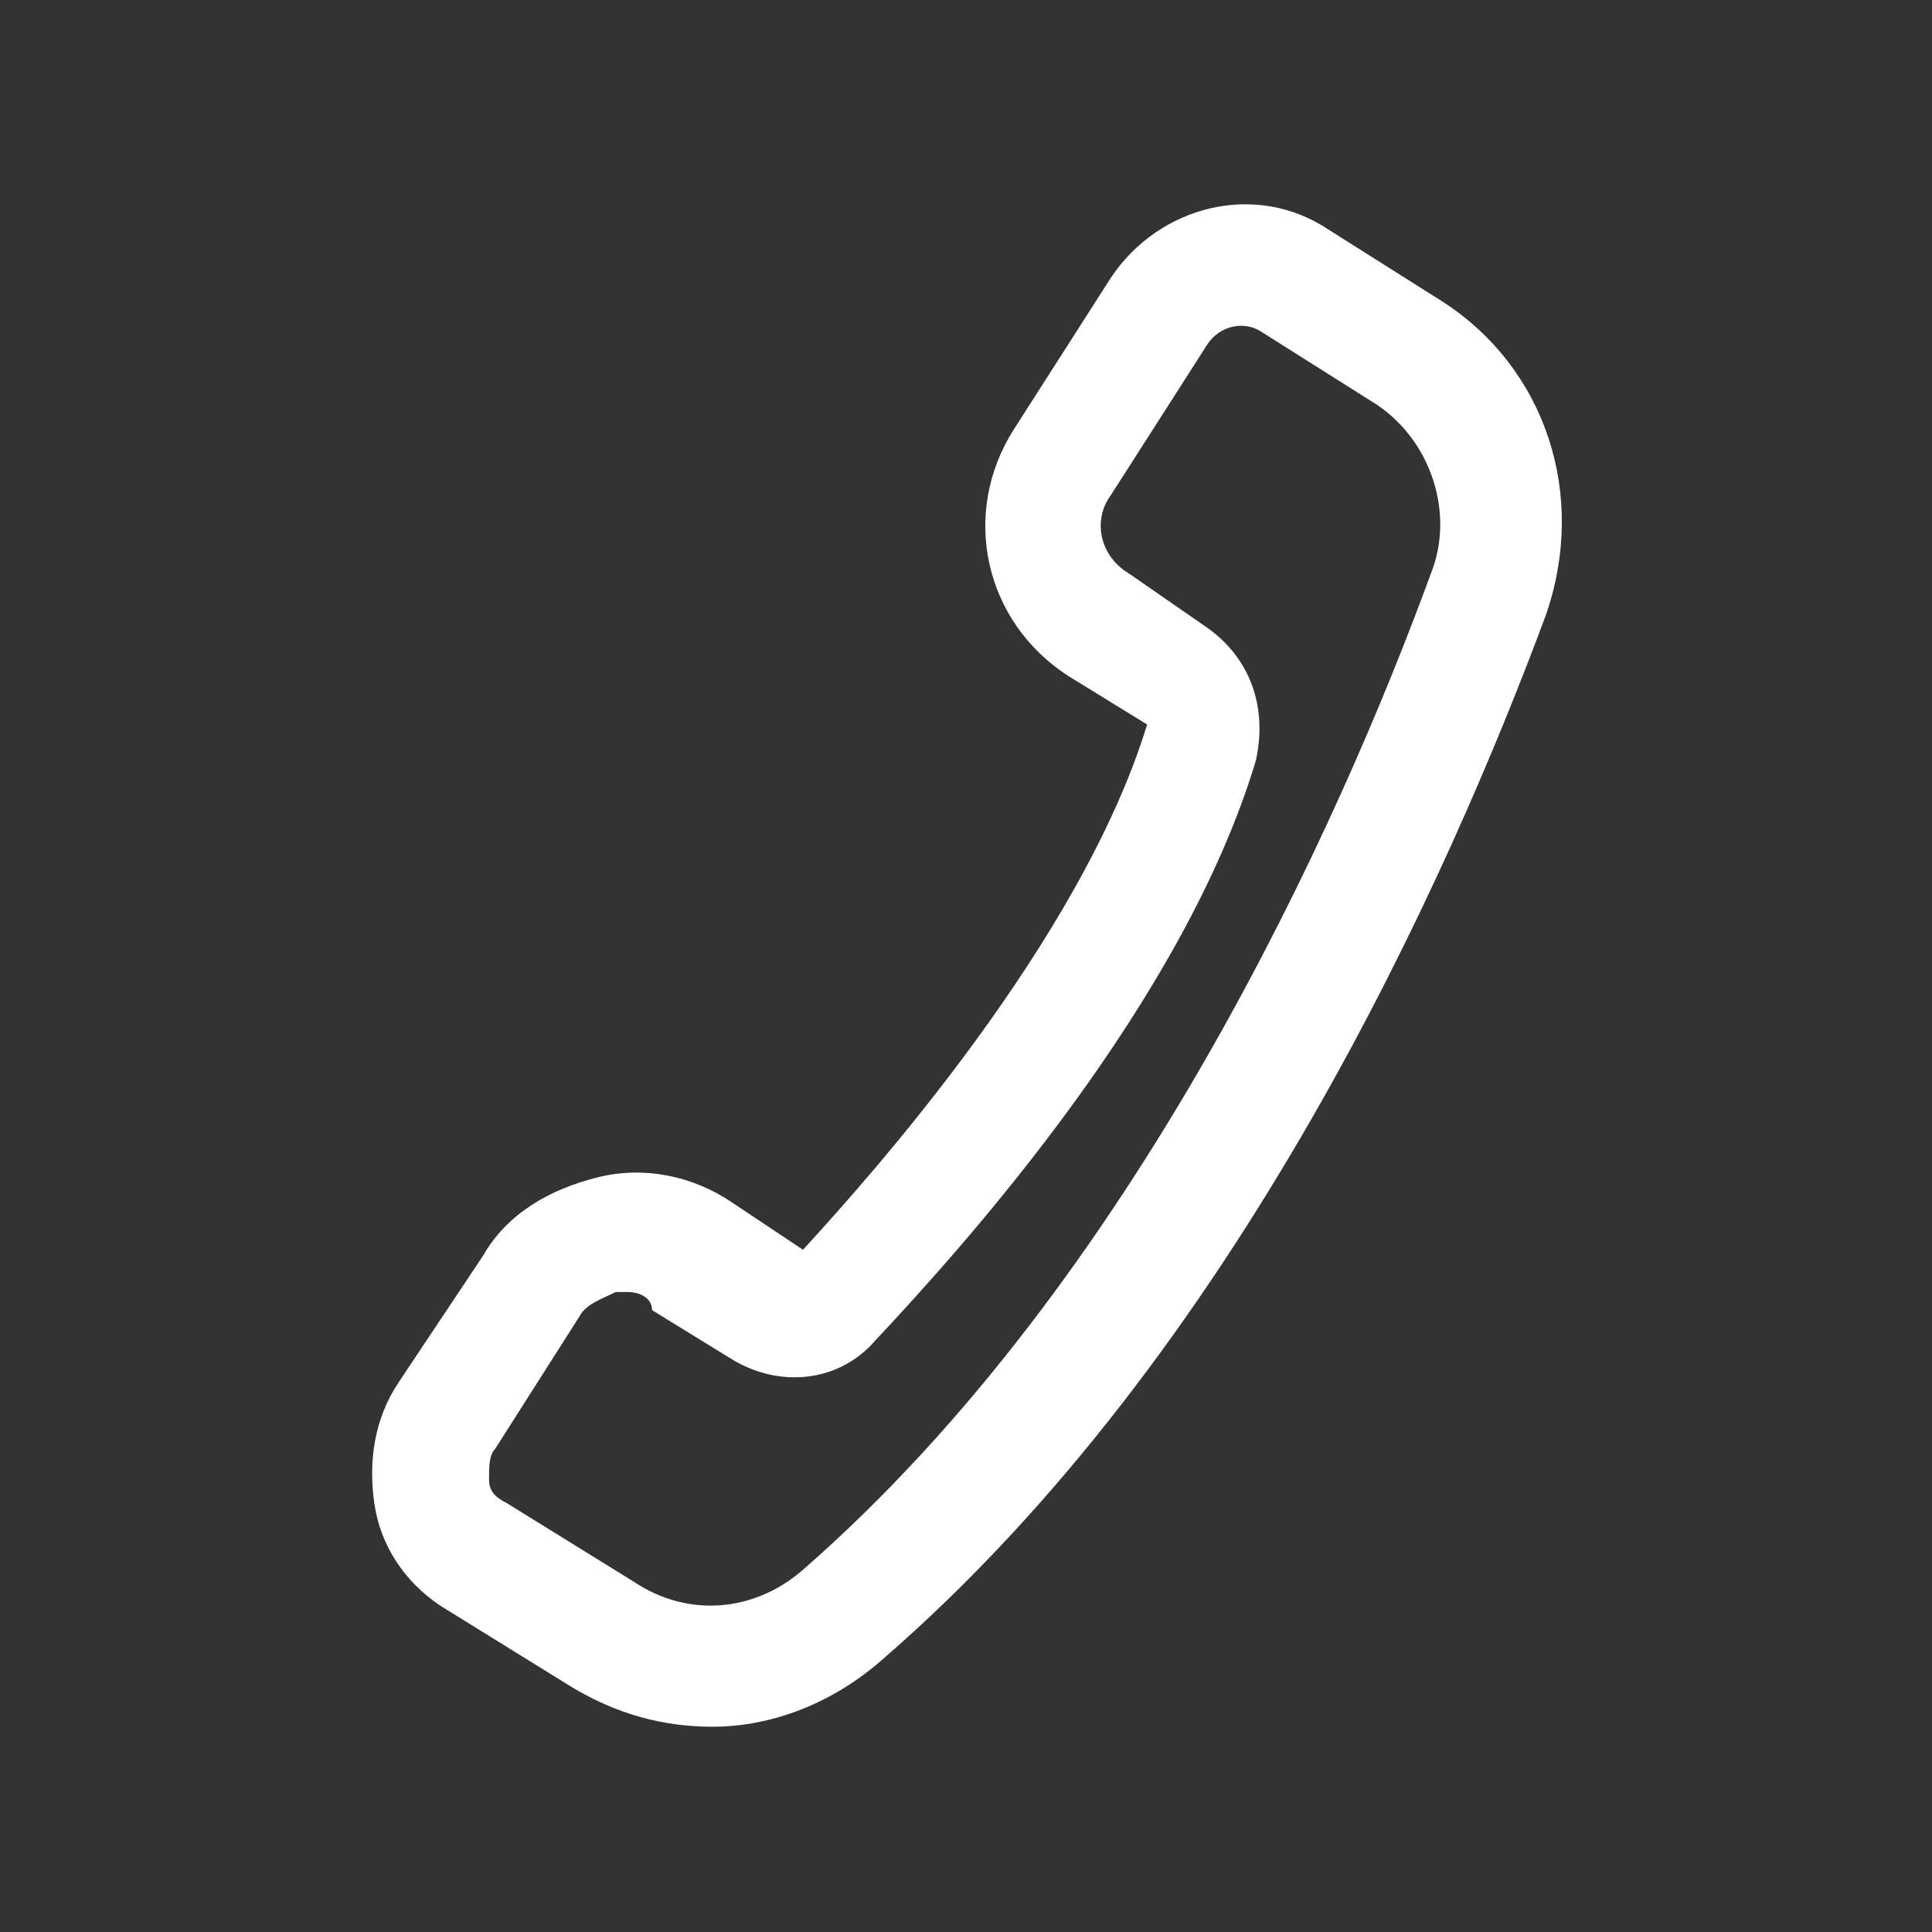 <?xml version="1.0" encoding="utf-8"?>
<!-- Generator: Adobe Illustrator 21.1.0, SVG Export Plug-In . SVG Version: 6.00 Build 0)  -->
<svg version="1.1" id="Capa_1" xmlns="http://www.w3.org/2000/svg" xmlns:xlink="http://www.w3.org/1999/xlink" x="0px" y="0px"
	 viewBox="0 0 32 32" style="enable-background:new 0 0 32 32;" xml:space="preserve">
<rect x="0" y="0" width="32" height="32" fill="#333333" stroke="none"/>
<style type="text/css">
	.st0{fill:#FFFFFF;}
</style>
<g>
	<g>
		<path class="st0" d="M11.8,28.6c-0.8,0-1.6-0.2-2.4-0.7l-2.1-1.3c-0.6-0.4-1-1-1.1-1.7s0-1.4,0.4-2L8,20.8
			c0.4-0.7,1.1-1.1,1.9-1.3c0.8-0.2,1.6,0,2.2,0.4l1.2,0.8c1.1-1.2,4.6-5.1,5.7-8.7l-1.3-0.8c-1.4-0.9-1.8-2.7-0.9-4.1l1.6-2.5
			C19.2,3.4,20.8,3,22,3.8l0,0L23.9,5c1.7,1.1,2.4,3.2,1.7,5.2c-1.6,4.3-5.1,12.2-11,17.3C13.8,28.2,12.8,28.6,11.8,28.6z
			 M10.4,21.4c-0.1,0-0.1,0-0.2,0c-0.2,0.1-0.5,0.2-0.6,0.4L8.2,24c-0.1,0.1-0.1,0.3-0.1,0.5s0.1,0.3,0.3,0.4l2.1,1.3
			c0.9,0.6,2,0.5,2.8-0.2c5.5-4.8,8.9-12.4,10.4-16.5c0.4-1,0-2.2-0.9-2.8l-1.9-1.2c-0.3-0.2-0.7-0.1-0.9,0.2l-1.6,2.5
			c-0.3,0.4-0.2,1,0.3,1.3l1.3,0.9c0.7,0.5,1,1.3,0.8,2.2c-1.2,4-4.8,8-6.3,9.6c-0.6,0.7-1.6,0.8-2.4,0.3l-1.3-0.8
			C10.8,21.5,10.6,21.4,10.4,21.4z"/>
	</g>
</g>
</svg>
